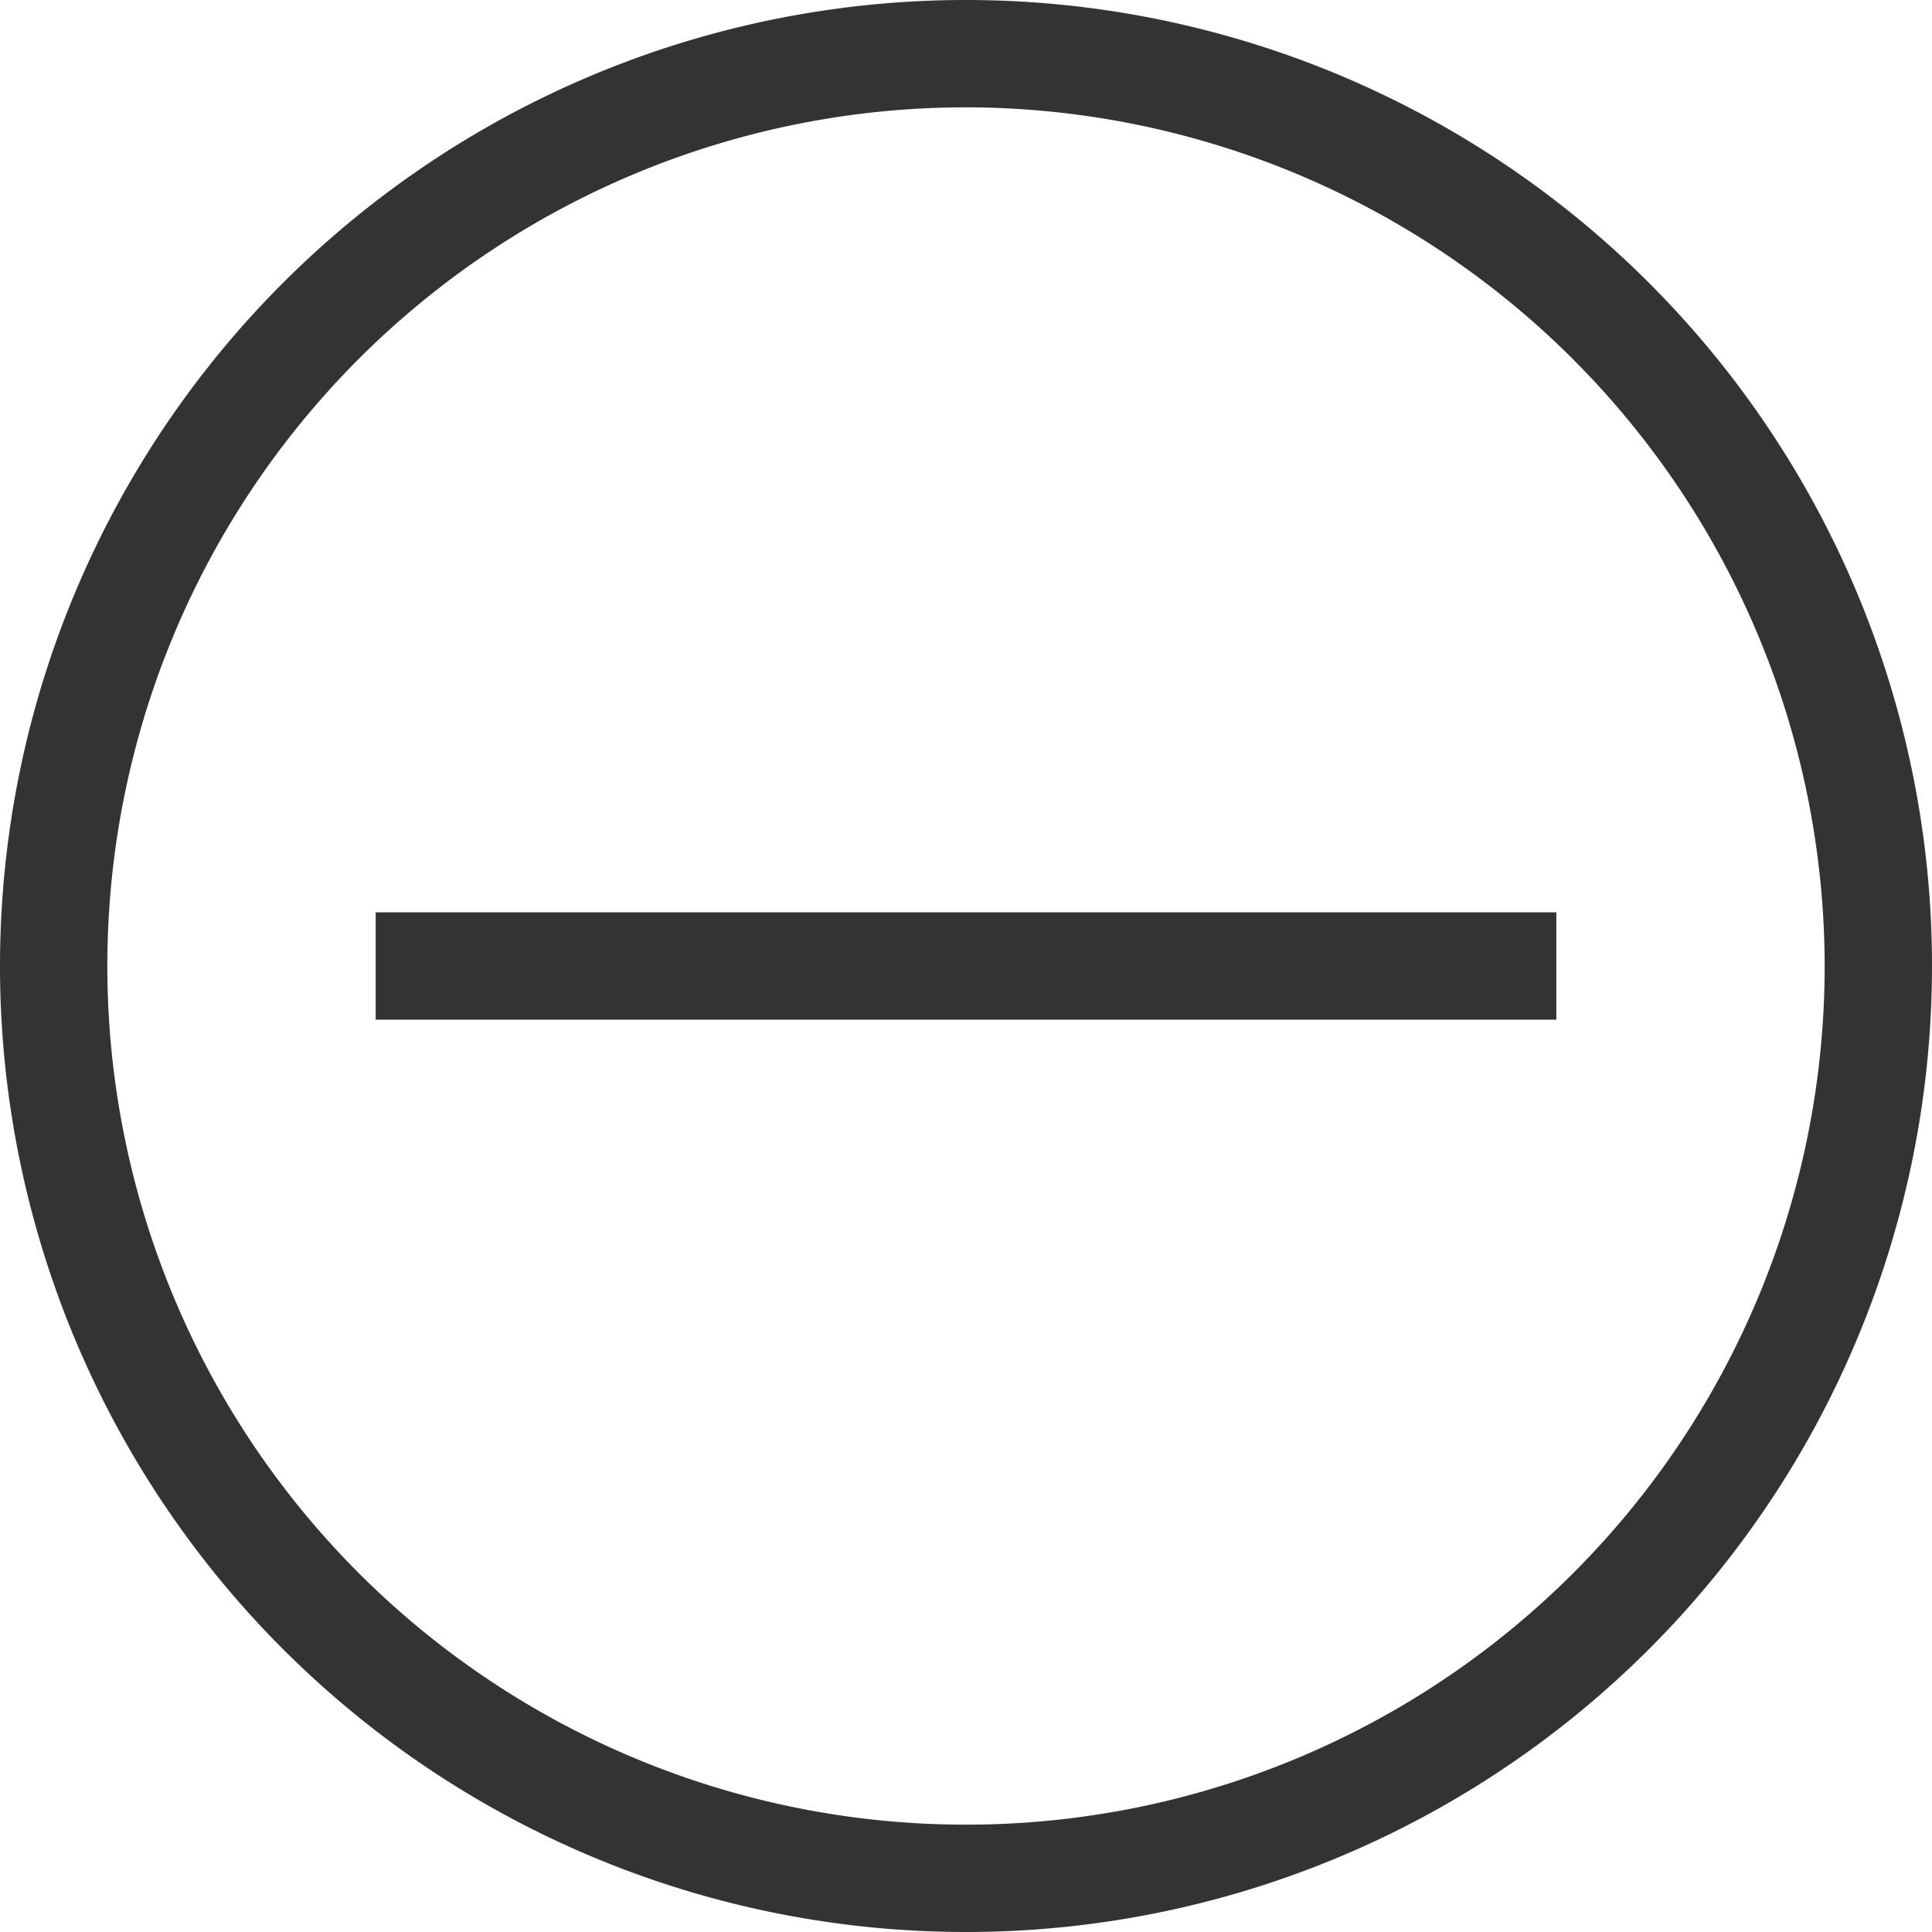 <svg xmlns="http://www.w3.org/2000/svg" width="18" height="18" viewBox="0 0 18 18"><g transform="translate(-331 -120)"><path d="M9,1a8,8,0,1,0,8,8A8.009,8.009,0,0,0,9,1M9,0A9,9,0,1,1,0,9,9,9,0,0,1,9,0Z" transform="translate(331 120)" fill="#333"/><path d="M11,.5H0v-1H11Z" transform="translate(334.5 129)" fill="#333"/></g></svg>